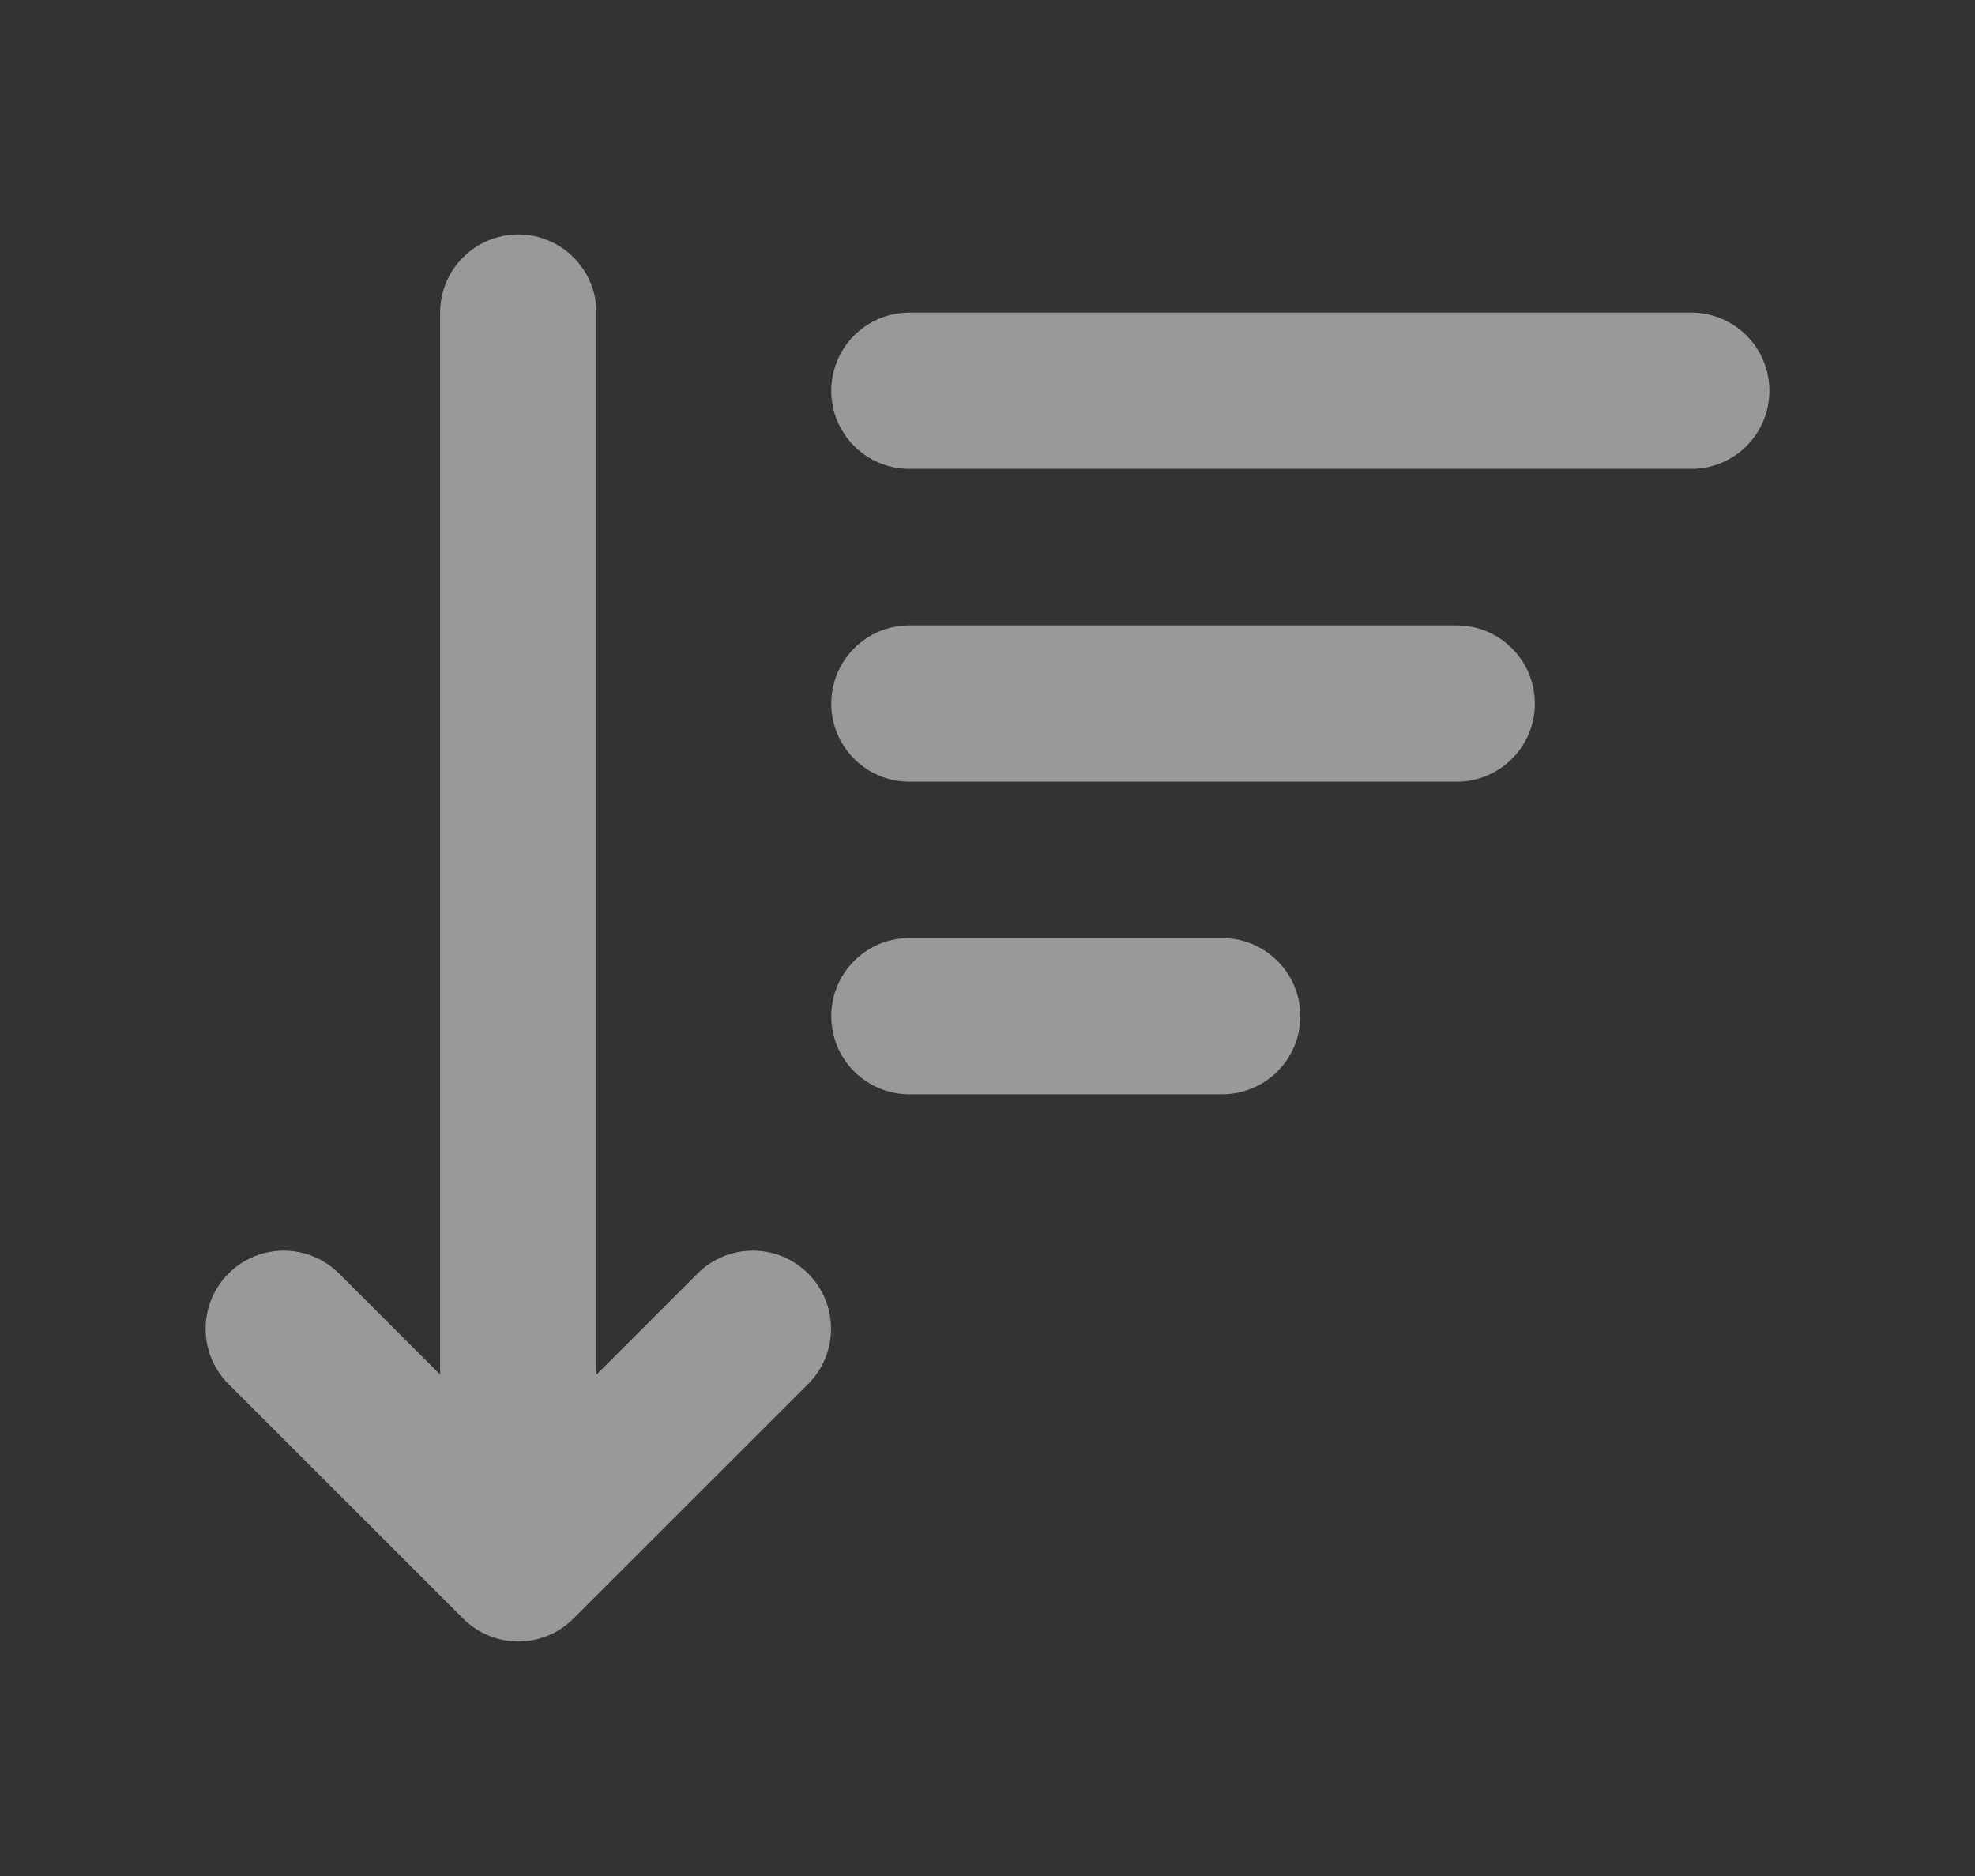 <svg width="20" height="19" viewBox="0 0 20 19" fill="none" xmlns="http://www.w3.org/2000/svg">
<rect x="0" y="0" width="20" height="19" fill="#333333" stroke="none"/>
<g opacity="0.5">
<path fillRule="evenodd" clipRule="evenodd" d="M8.418 3.958C8.418 3.52 8.772 3.166 9.21 3.166H17.126C17.564 3.166 17.918 3.52 17.918 3.958C17.918 4.395 17.564 4.749 17.126 4.749H9.21C8.772 4.749 8.418 4.395 8.418 3.958Z" fill="white"/>
<path fillRule="evenodd" clipRule="evenodd" d="M8.418 7.126C8.418 6.688 8.772 6.334 9.21 6.334H14.751C15.188 6.334 15.543 6.688 15.543 7.126C15.543 7.563 15.188 7.917 14.751 7.917H9.21C8.772 7.917 8.418 7.563 8.418 7.126Z" fill="white"/>
<path fillRule="evenodd" clipRule="evenodd" d="M8.418 10.292C8.418 9.854 8.772 9.5 9.21 9.5H12.376C12.813 9.5 13.168 9.854 13.168 10.292C13.168 10.729 12.813 11.083 12.376 11.083H9.21C8.772 11.083 8.418 10.729 8.418 10.292Z" fill="white"/>
<path fillRule="evenodd" clipRule="evenodd" d="M2.314 12.898C2.623 12.589 3.124 12.589 3.433 12.898L5.249 14.713L7.064 12.898C7.373 12.589 7.874 12.589 8.183 12.898C8.493 13.207 8.493 13.708 8.183 14.018L5.808 16.392C5.499 16.702 4.998 16.702 4.689 16.392L2.314 14.018C2.005 13.708 2.005 13.207 2.314 12.898Z" fill="white"/>
<path fillRule="evenodd" clipRule="evenodd" d="M5.249 2.375C5.686 2.375 6.04 2.729 6.04 3.167V14.25C6.04 14.687 5.686 15.042 5.249 15.042C4.811 15.042 4.457 14.687 4.457 14.25V3.167C4.457 2.729 4.811 2.375 5.249 2.375Z" fill="white"/>
</g>
</svg>
